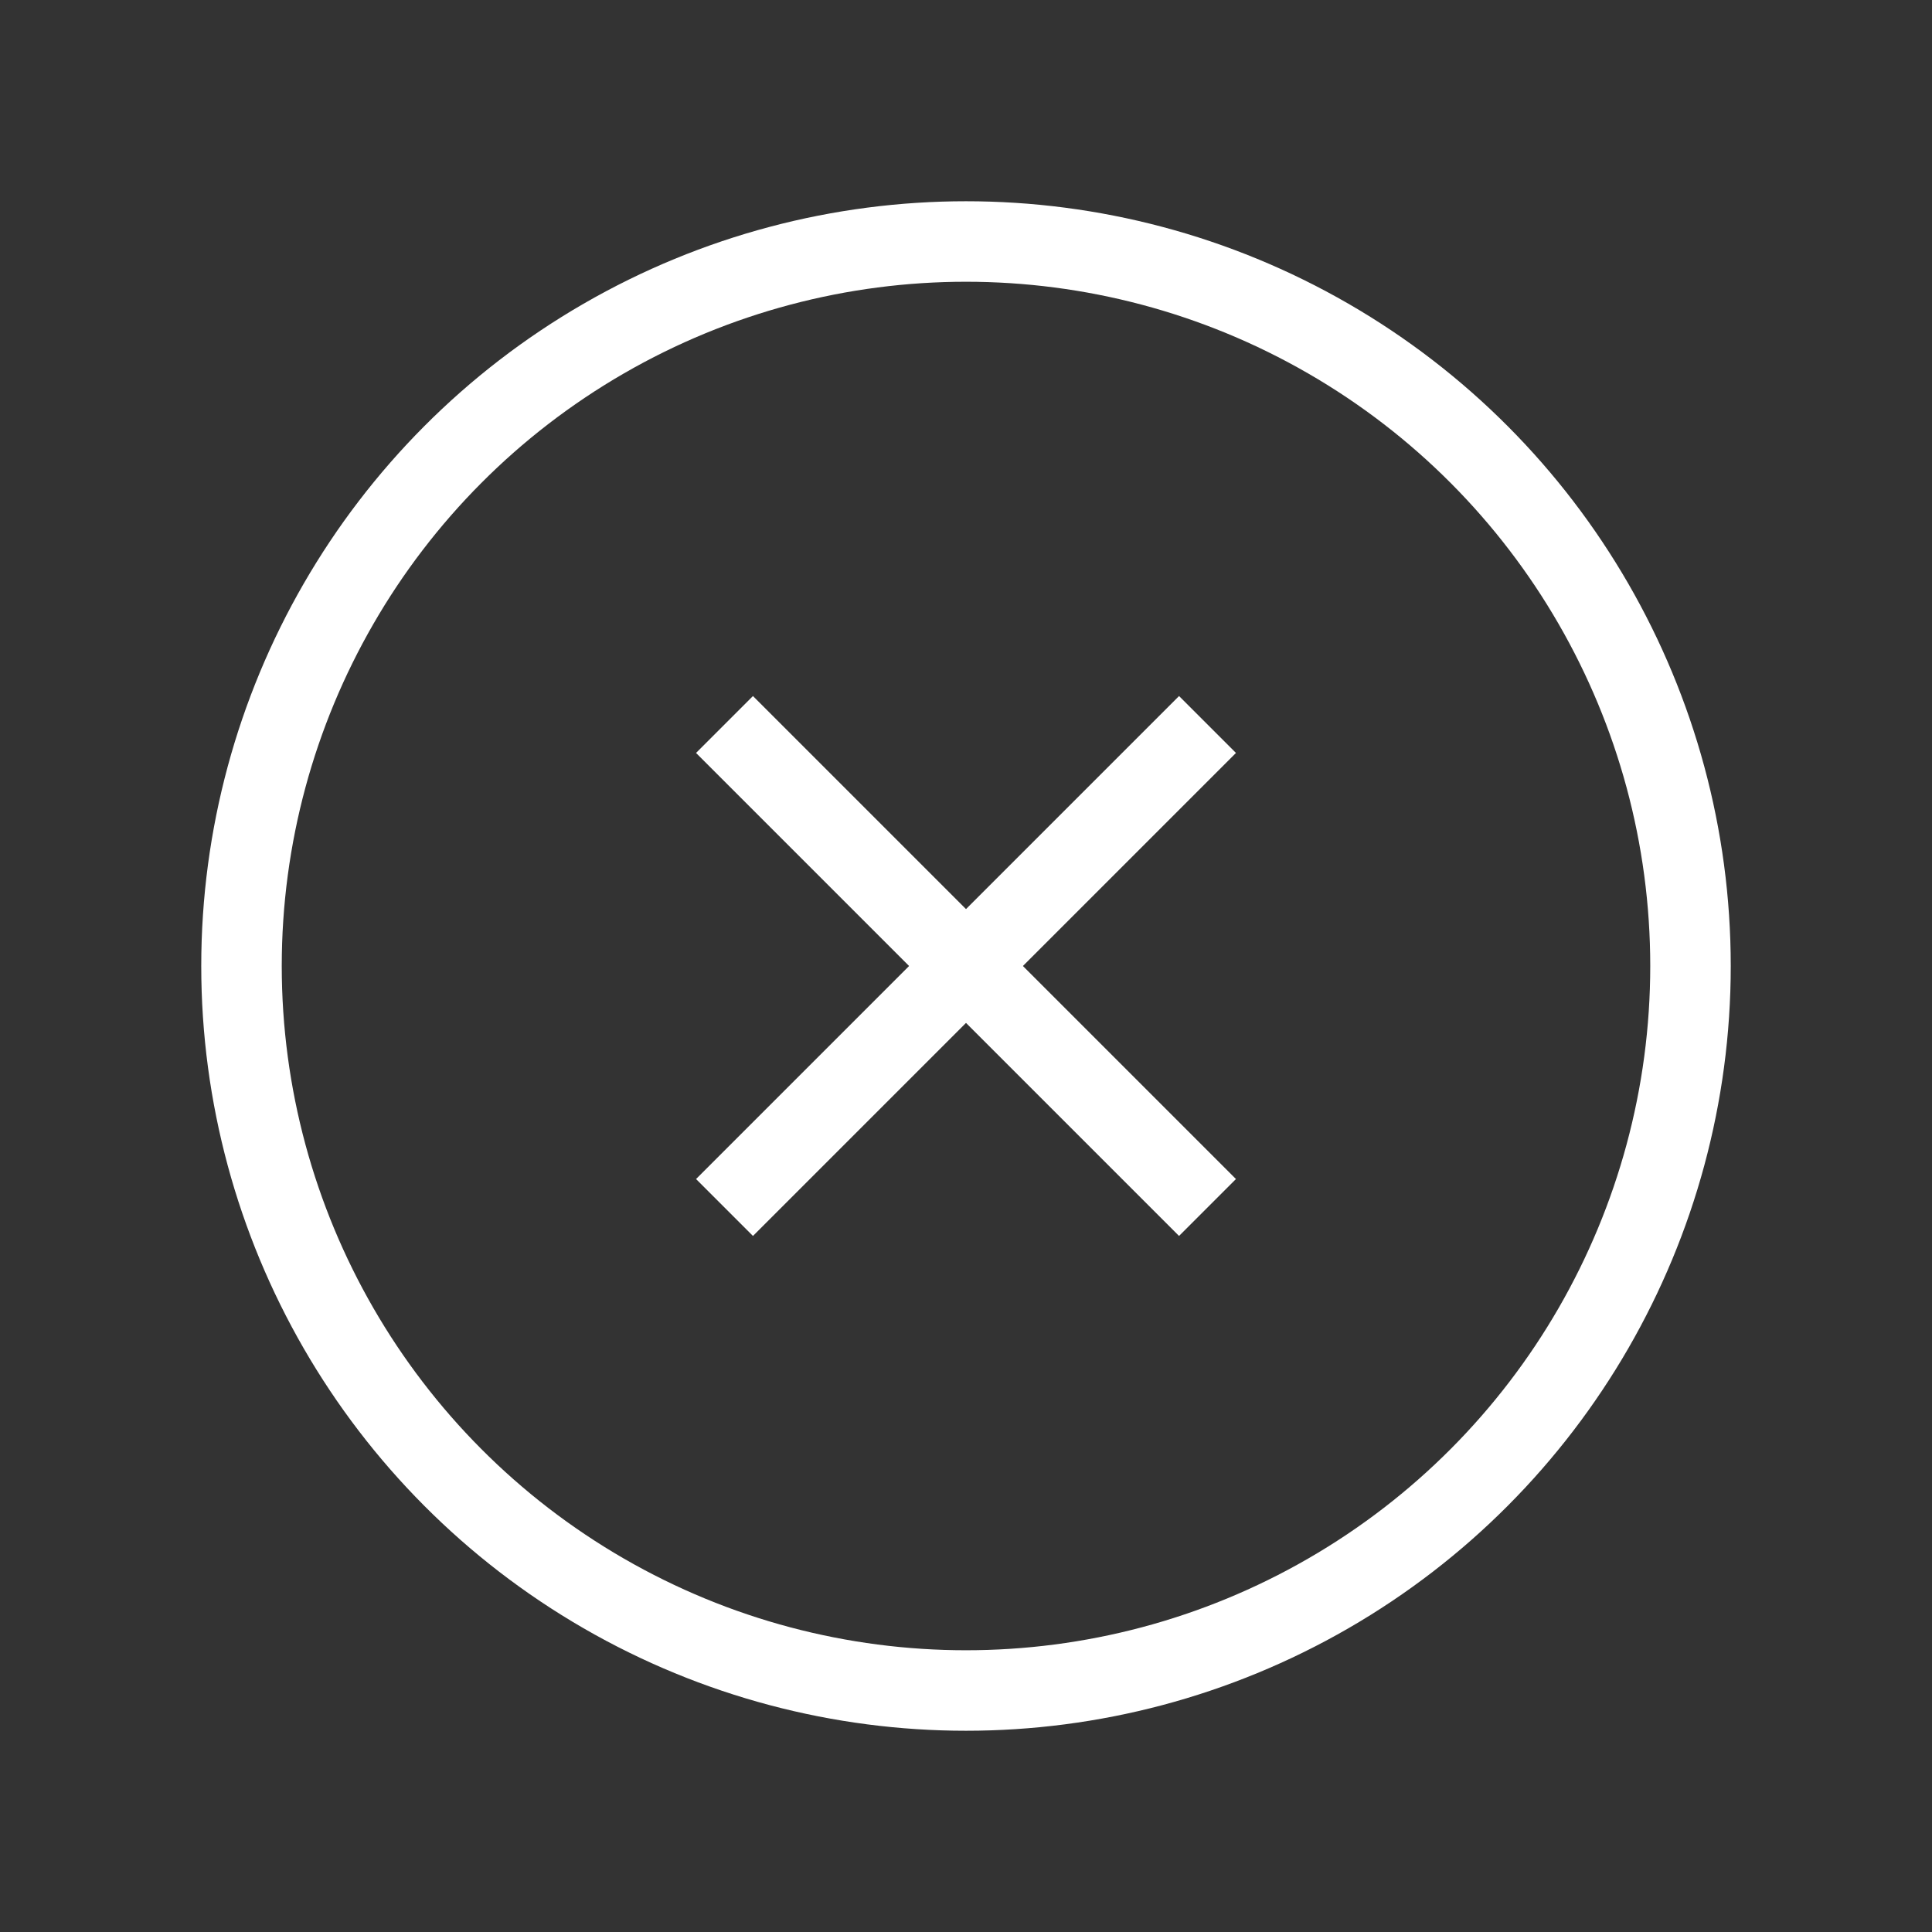 <svg width="24" height="24" viewBox="0 0 24 24" fill="none" xmlns="http://www.w3.org/2000/svg">
    <rect x="0" y="0" width="24" height="24" fill="#333333" stroke="none"/>
    <circle cx="12" cy="12" r="9" stroke="#fff"/>
    <path d="M9 15L15 9" stroke="#fff"/>
    <path d="M15 15L9 9" stroke="#fff"/>
</svg>
